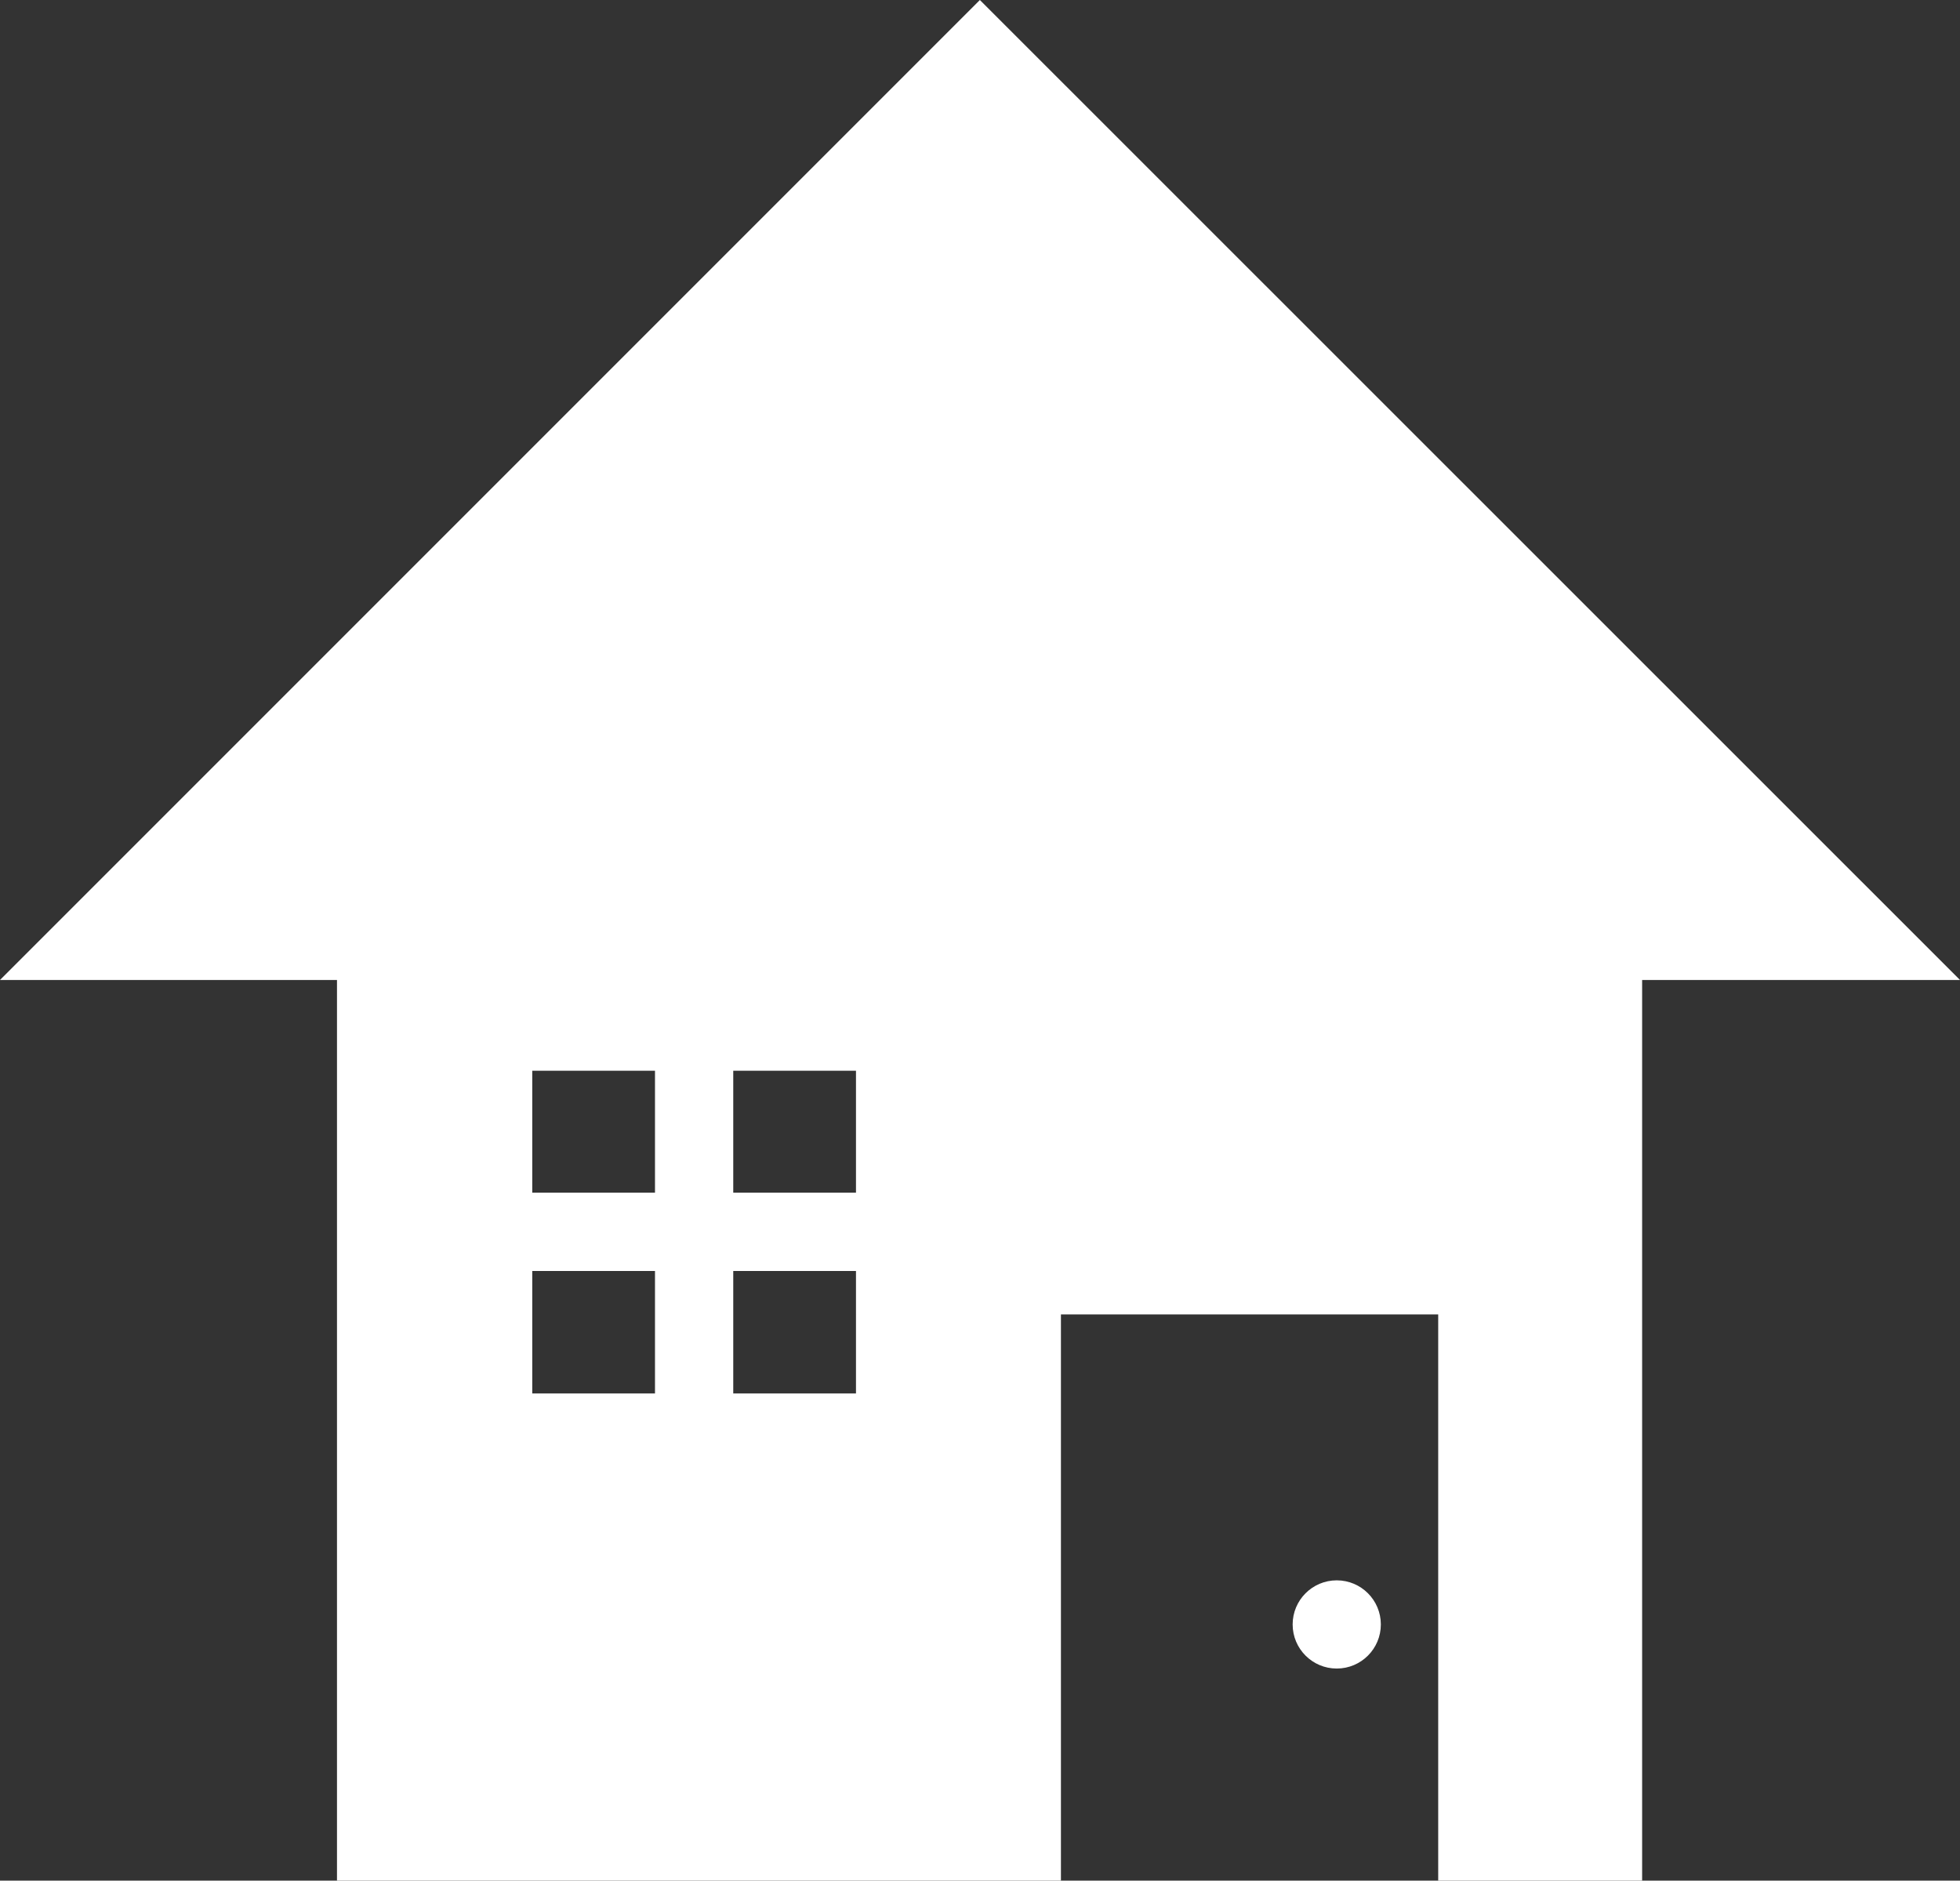 <svg xmlns="http://www.w3.org/2000/svg" width="76.89" height="73.77" viewBox="0 0 76.89 73.77"><rect x="0" y="0" width="76.89" height="73.77" fill="#333333" stroke="none"/><defs><style>.a{fill:#fff;}.b{fill:none;stroke:#fff;stroke-linecap:round;stroke-linejoin:round;stroke-width:3.07px;}</style></defs><title>icon-to-home</title><path class="a" d="M38.44,0,0,38.44H13.22V73.77h28.4V51.56h14.8V73.77h8V38.44H76.89ZM33.58,54.66H20.88V42h12.7Z"/><circle class="a" cx="52.44" cy="63.72" r="1.73"/><line class="b" x1="27.23" y1="41.97" x2="27.23" y2="54.66"/><line class="b" x1="20.88" y1="48.32" x2="33.58" y2="48.32"/></svg>